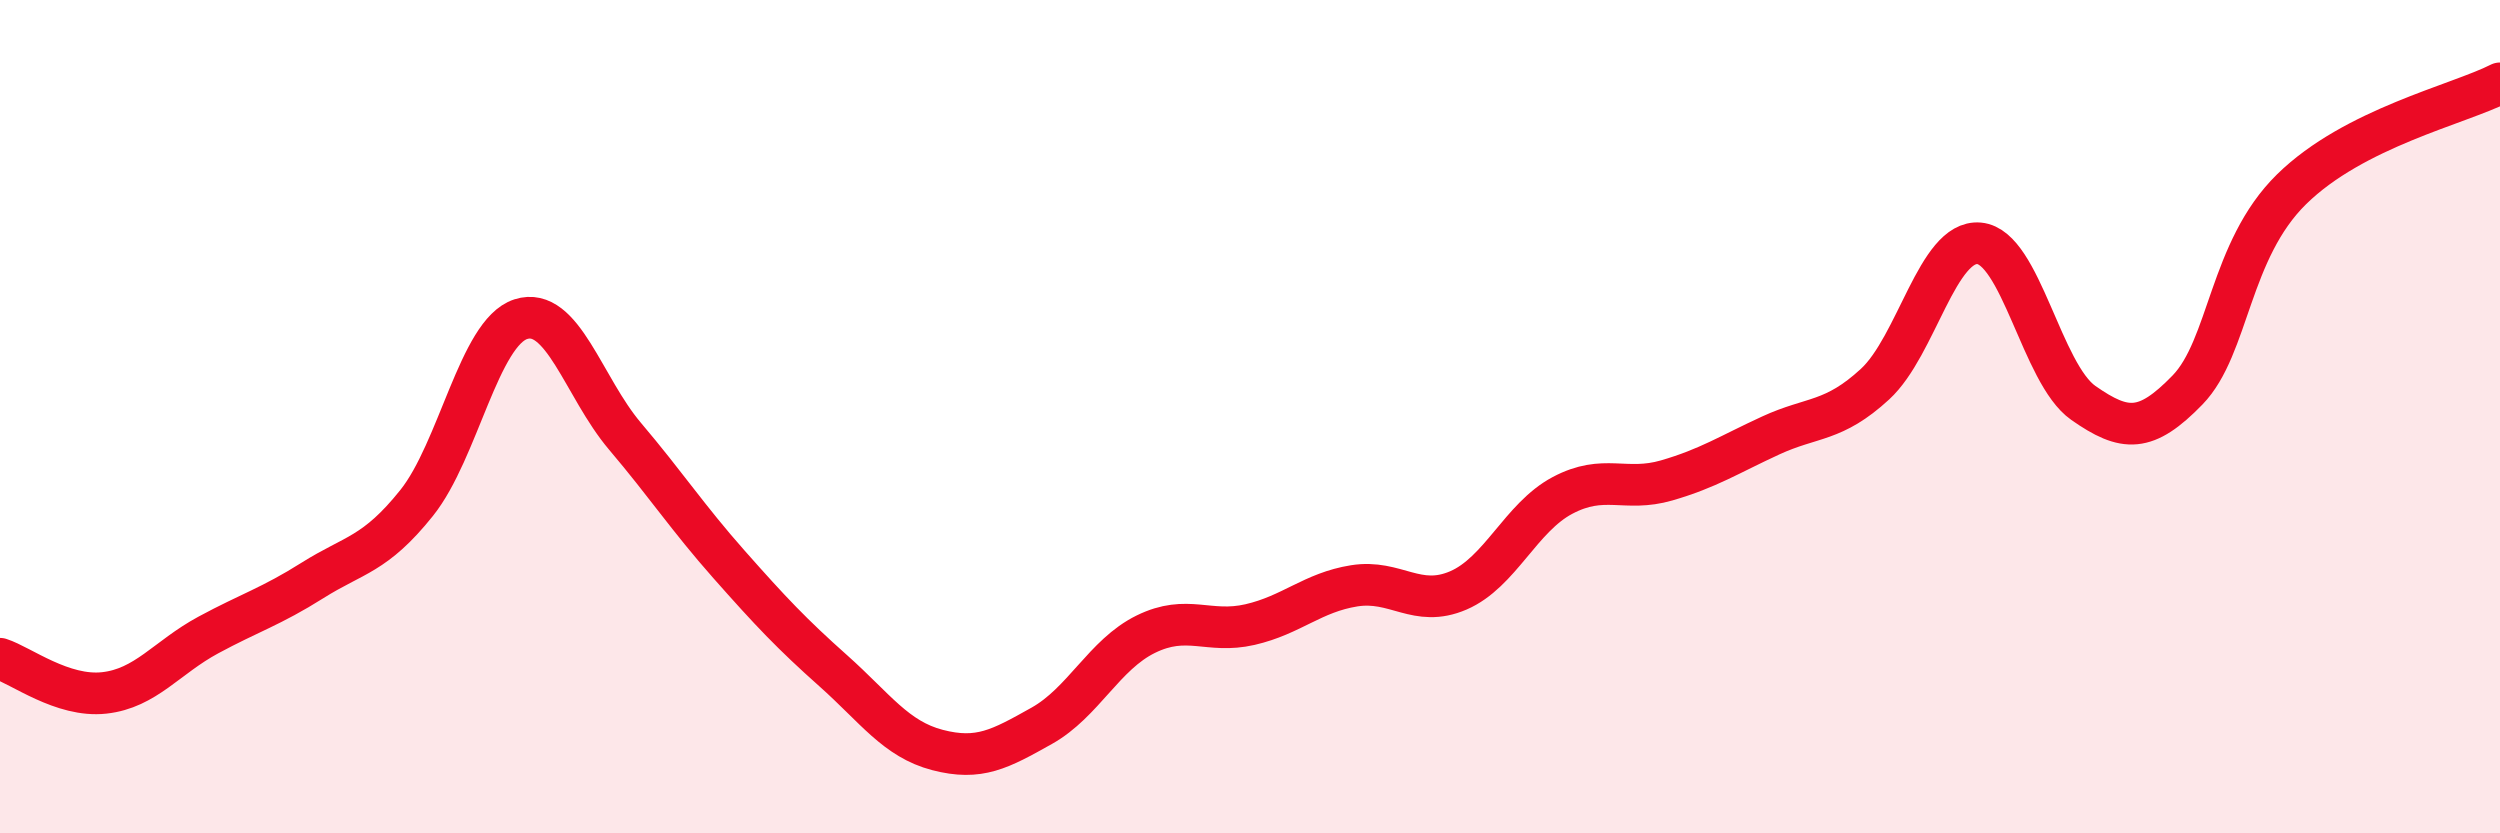 
    <svg width="60" height="20" viewBox="0 0 60 20" xmlns="http://www.w3.org/2000/svg">
      <path
        d="M 0,15.81 C 0.5,15.97 1.5,16.74 2.5,16.63 C 3.5,16.52 4,15.78 5,15.24 C 6,14.7 6.5,14.56 7.5,13.93 C 8.5,13.3 9,13.32 10,12.07 C 11,10.82 11.5,7.98 12.5,7.66 C 13.5,7.34 14,9.29 15,10.47 C 16,11.65 16.5,12.42 17.5,13.55 C 18.5,14.68 19,15.21 20,16.1 C 21,16.99 21.5,17.74 22.5,18 C 23.5,18.26 24,17.98 25,17.42 C 26,16.86 26.5,15.71 27.5,15.22 C 28.5,14.73 29,15.22 30,14.99 C 31,14.76 31.5,14.22 32.5,14.06 C 33.5,13.9 34,14.6 35,14.17 C 36,13.74 36.5,12.42 37.5,11.89 C 38.5,11.36 39,11.82 40,11.53 C 41,11.24 41.5,10.91 42.5,10.45 C 43.5,9.99 44,10.14 45,9.22 C 46,8.3 46.5,5.75 47.5,5.84 C 48.5,5.93 49,8.97 50,9.67 C 51,10.37 51.5,10.39 52.5,9.36 C 53.5,8.33 53.5,6.01 55,4.54 C 56.5,3.07 59,2.51 60,2L60 20L0 20Z"
        fill="#EB0A25"
        opacity="0.1"
        stroke-linecap="round"
        stroke-linejoin="round"
      />
      <path
        d="M 0,15.81 C 0.5,15.97 1.5,16.74 2.5,16.63 C 3.5,16.52 4,15.78 5,15.24 C 6,14.7 6.5,14.56 7.5,13.93 C 8.5,13.3 9,13.32 10,12.07 C 11,10.82 11.5,7.98 12.5,7.66 C 13.5,7.34 14,9.29 15,10.47 C 16,11.65 16.5,12.42 17.5,13.55 C 18.5,14.68 19,15.21 20,16.1 C 21,16.99 21.5,17.74 22.5,18 C 23.5,18.26 24,17.98 25,17.42 C 26,16.86 26.5,15.71 27.5,15.22 C 28.5,14.73 29,15.22 30,14.99 C 31,14.76 31.5,14.22 32.5,14.06 C 33.5,13.9 34,14.6 35,14.17 C 36,13.74 36.5,12.42 37.5,11.89 C 38.5,11.36 39,11.82 40,11.53 C 41,11.24 41.5,10.91 42.5,10.45 C 43.5,9.99 44,10.14 45,9.22 C 46,8.3 46.5,5.75 47.5,5.84 C 48.5,5.93 49,8.97 50,9.67 C 51,10.37 51.5,10.39 52.5,9.36 C 53.5,8.33 53.5,6.01 55,4.54 C 56.5,3.07 59,2.51 60,2"
        stroke="#EB0A25"
        stroke-width="1"
        fill="none"
        stroke-linecap="round"
        stroke-linejoin="round"
      />
    </svg>
  